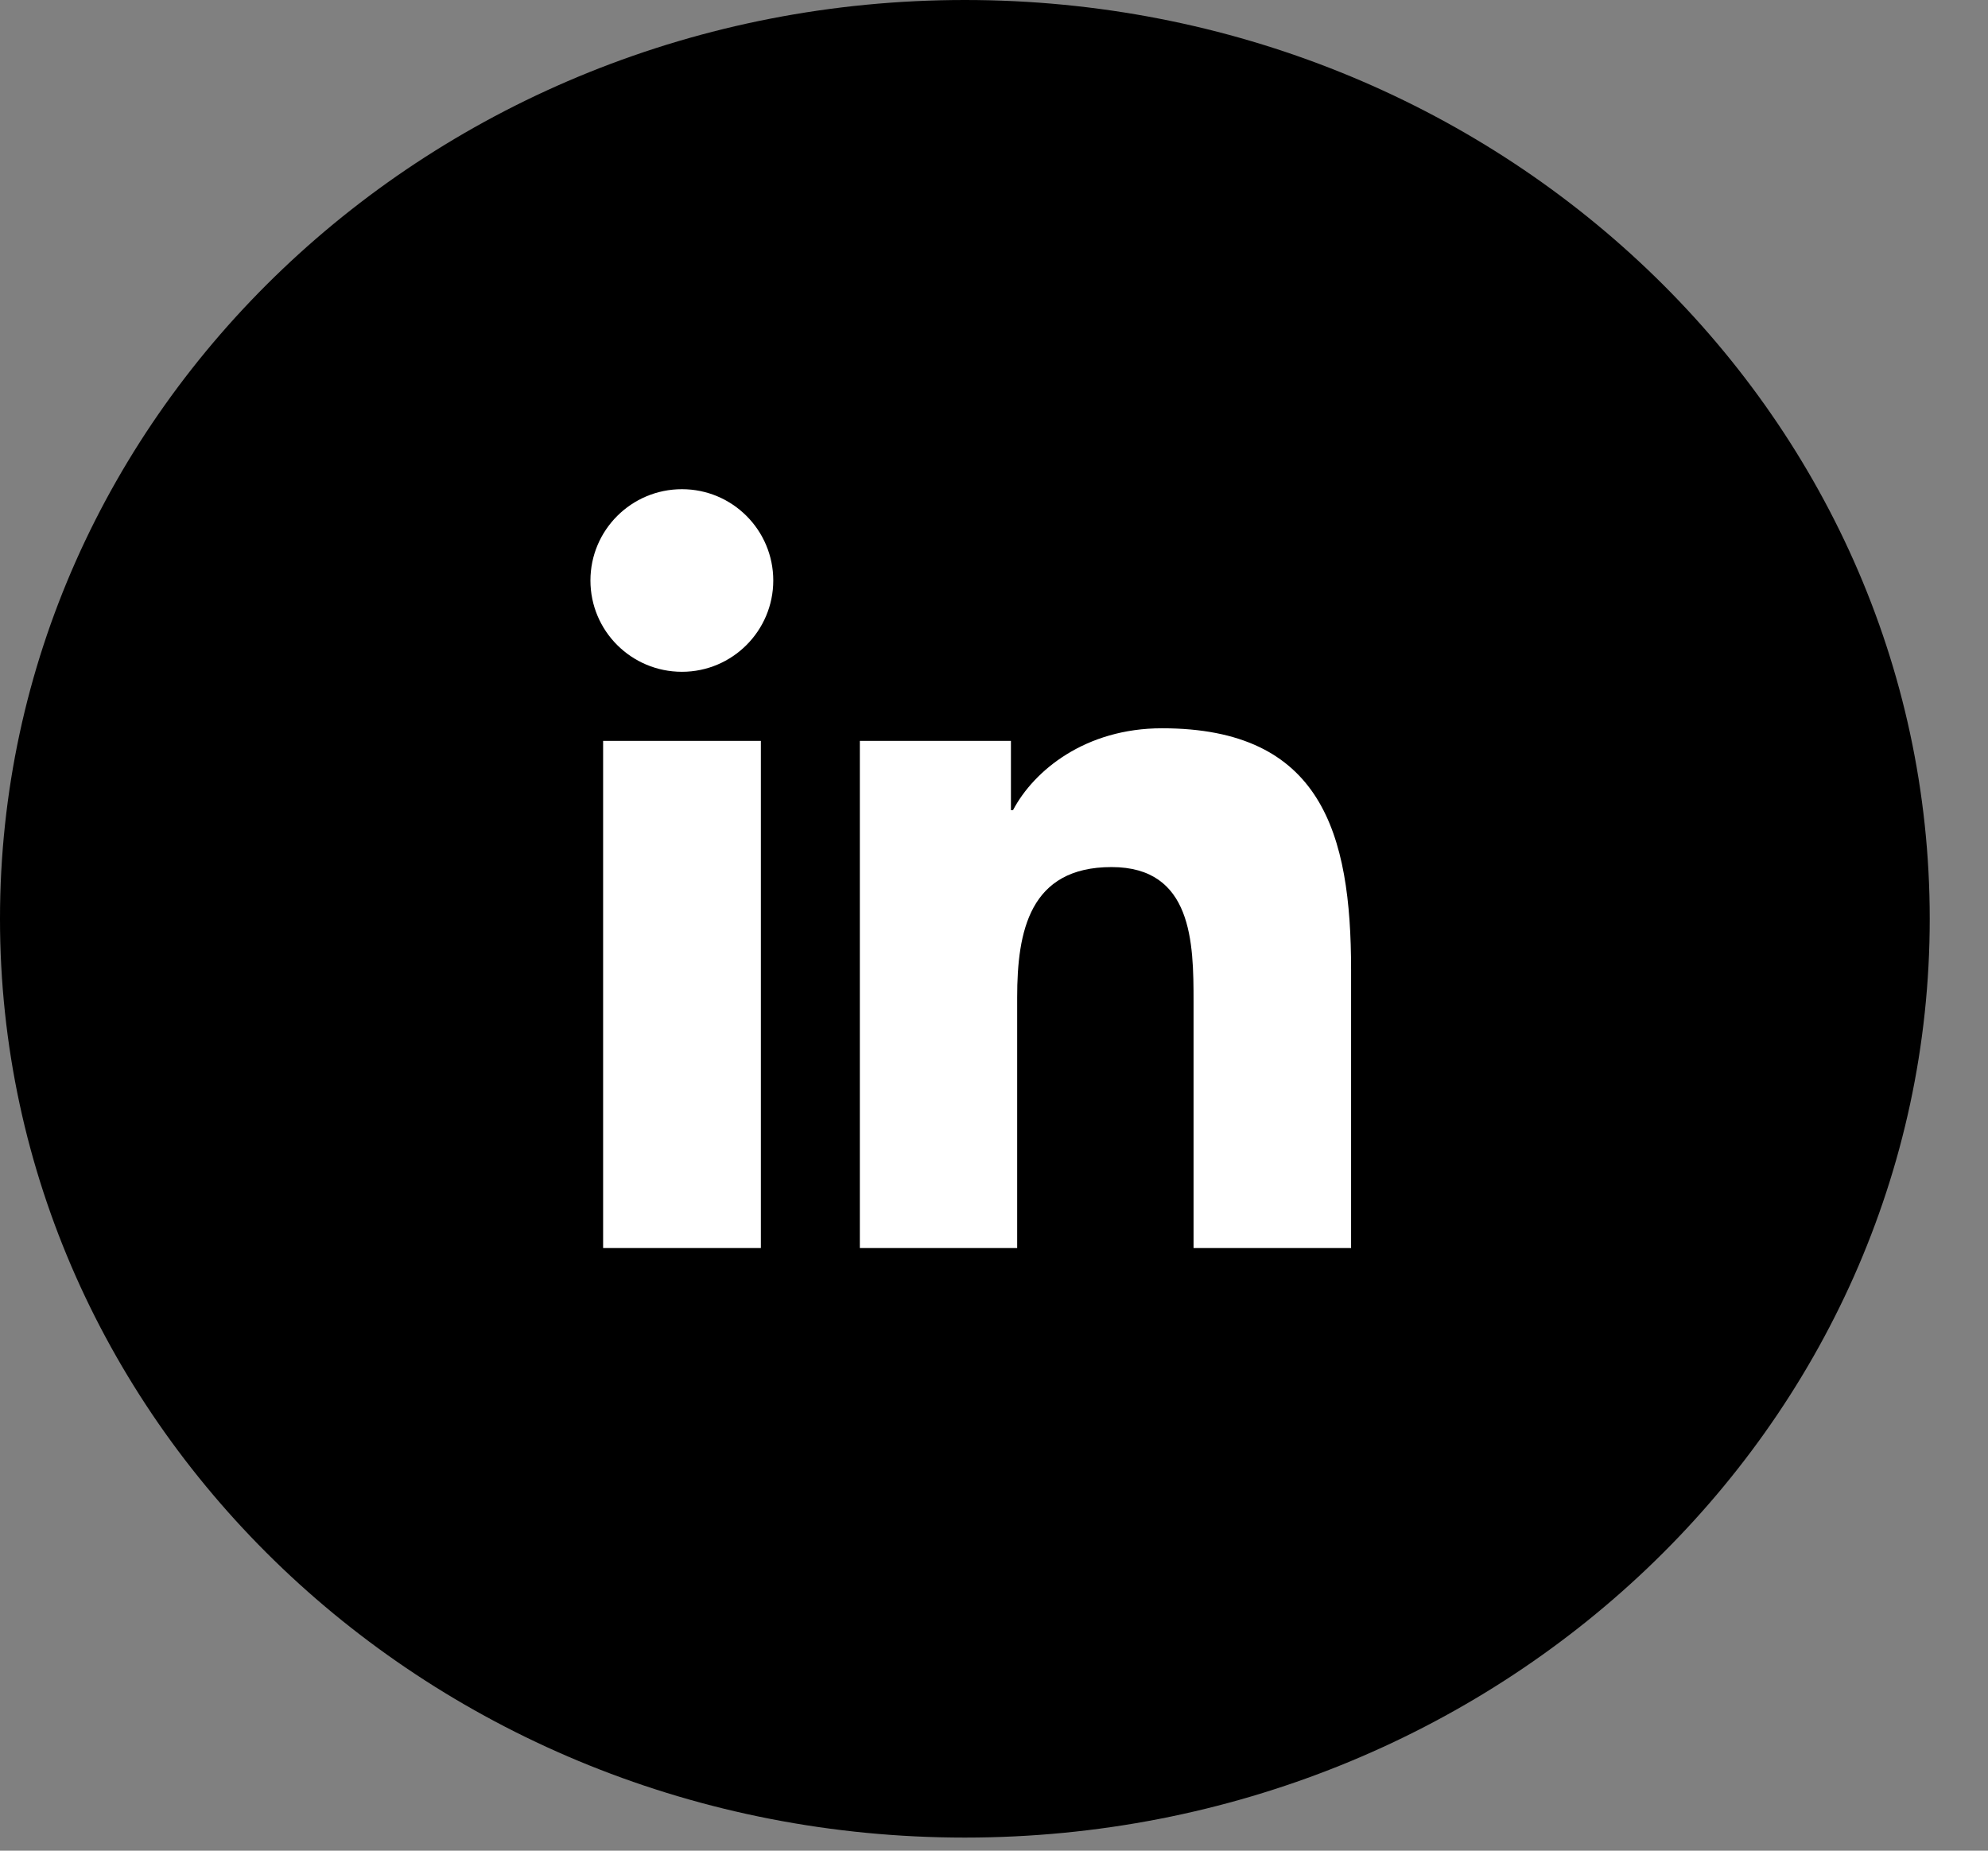 <svg width="29" height="27" viewBox="0 0 29 27" fill="none" xmlns="http://www.w3.org/2000/svg">
<rect x="0" y="0" width="29" height="27" fill="#808080" stroke="none"/>
<path d="M14.075 0C6.301 0 0 6.001 0 13.405C0 20.808 6.301 26.809 14.075 26.809C21.848 26.809 28.15 20.808 28.15 13.405C28.15 6.001 21.848 0 14.075 0Z" fill="black"/>
<path d="M8.798 18.208H11.099V10.809H8.798V18.208Z" fill="white"/>
<path d="M8.613 8.469C8.613 9.205 9.21 9.801 9.948 9.801C10.684 9.801 11.28 9.202 11.28 8.469C11.28 7.734 10.684 7.137 9.948 7.137C9.21 7.137 8.613 7.734 8.613 8.469Z" fill="white"/>
<path d="M17.411 18.208H19.709V14.149C19.709 12.156 19.279 10.625 16.951 10.625C15.834 10.625 15.083 11.239 14.777 11.82H14.747V10.809H12.543V18.208H14.838V14.551C14.838 13.585 15.019 12.65 16.215 12.65C17.396 12.65 17.411 13.755 17.411 14.612V18.208Z" fill="white"/>
<rect x="6" y="4" width="17" height="2" fill="black"/>
</svg>
